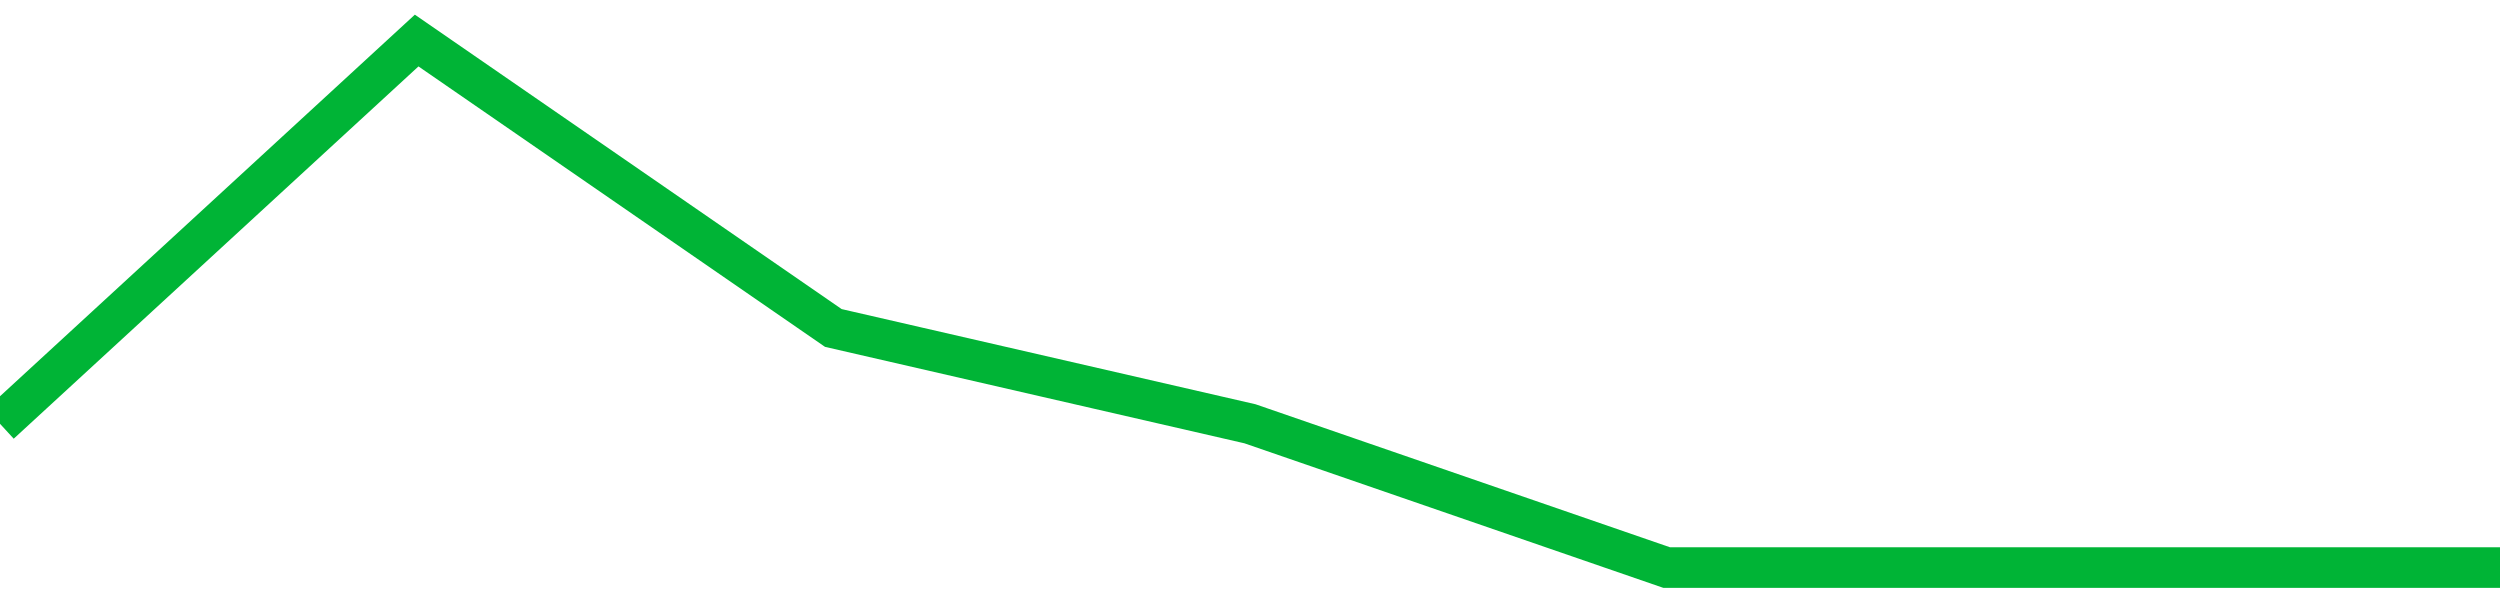 <!-- Generated with https://github.com/jxxe/sparkline/ --><svg viewBox="0 0 185 45" class="sparkline" xmlns="http://www.w3.org/2000/svg"><path class="sparkline--fill" d="M 0 31.36 L 0 31.36 L 30.833 3 L 61.667 24.27 L 92.5 31.36 L 123.333 42 L 154.167 42 L 185 42 V 45 L 0 45 Z" stroke="none" fill="none" ></path><path class="sparkline--line" d="M 0 31.36 L 0 31.36 L 30.833 3 L 61.667 24.27 L 92.5 31.36 L 123.333 42 L 154.167 42 L 185 42" fill="none" stroke-width="3" stroke="#00B436" ></path></svg>